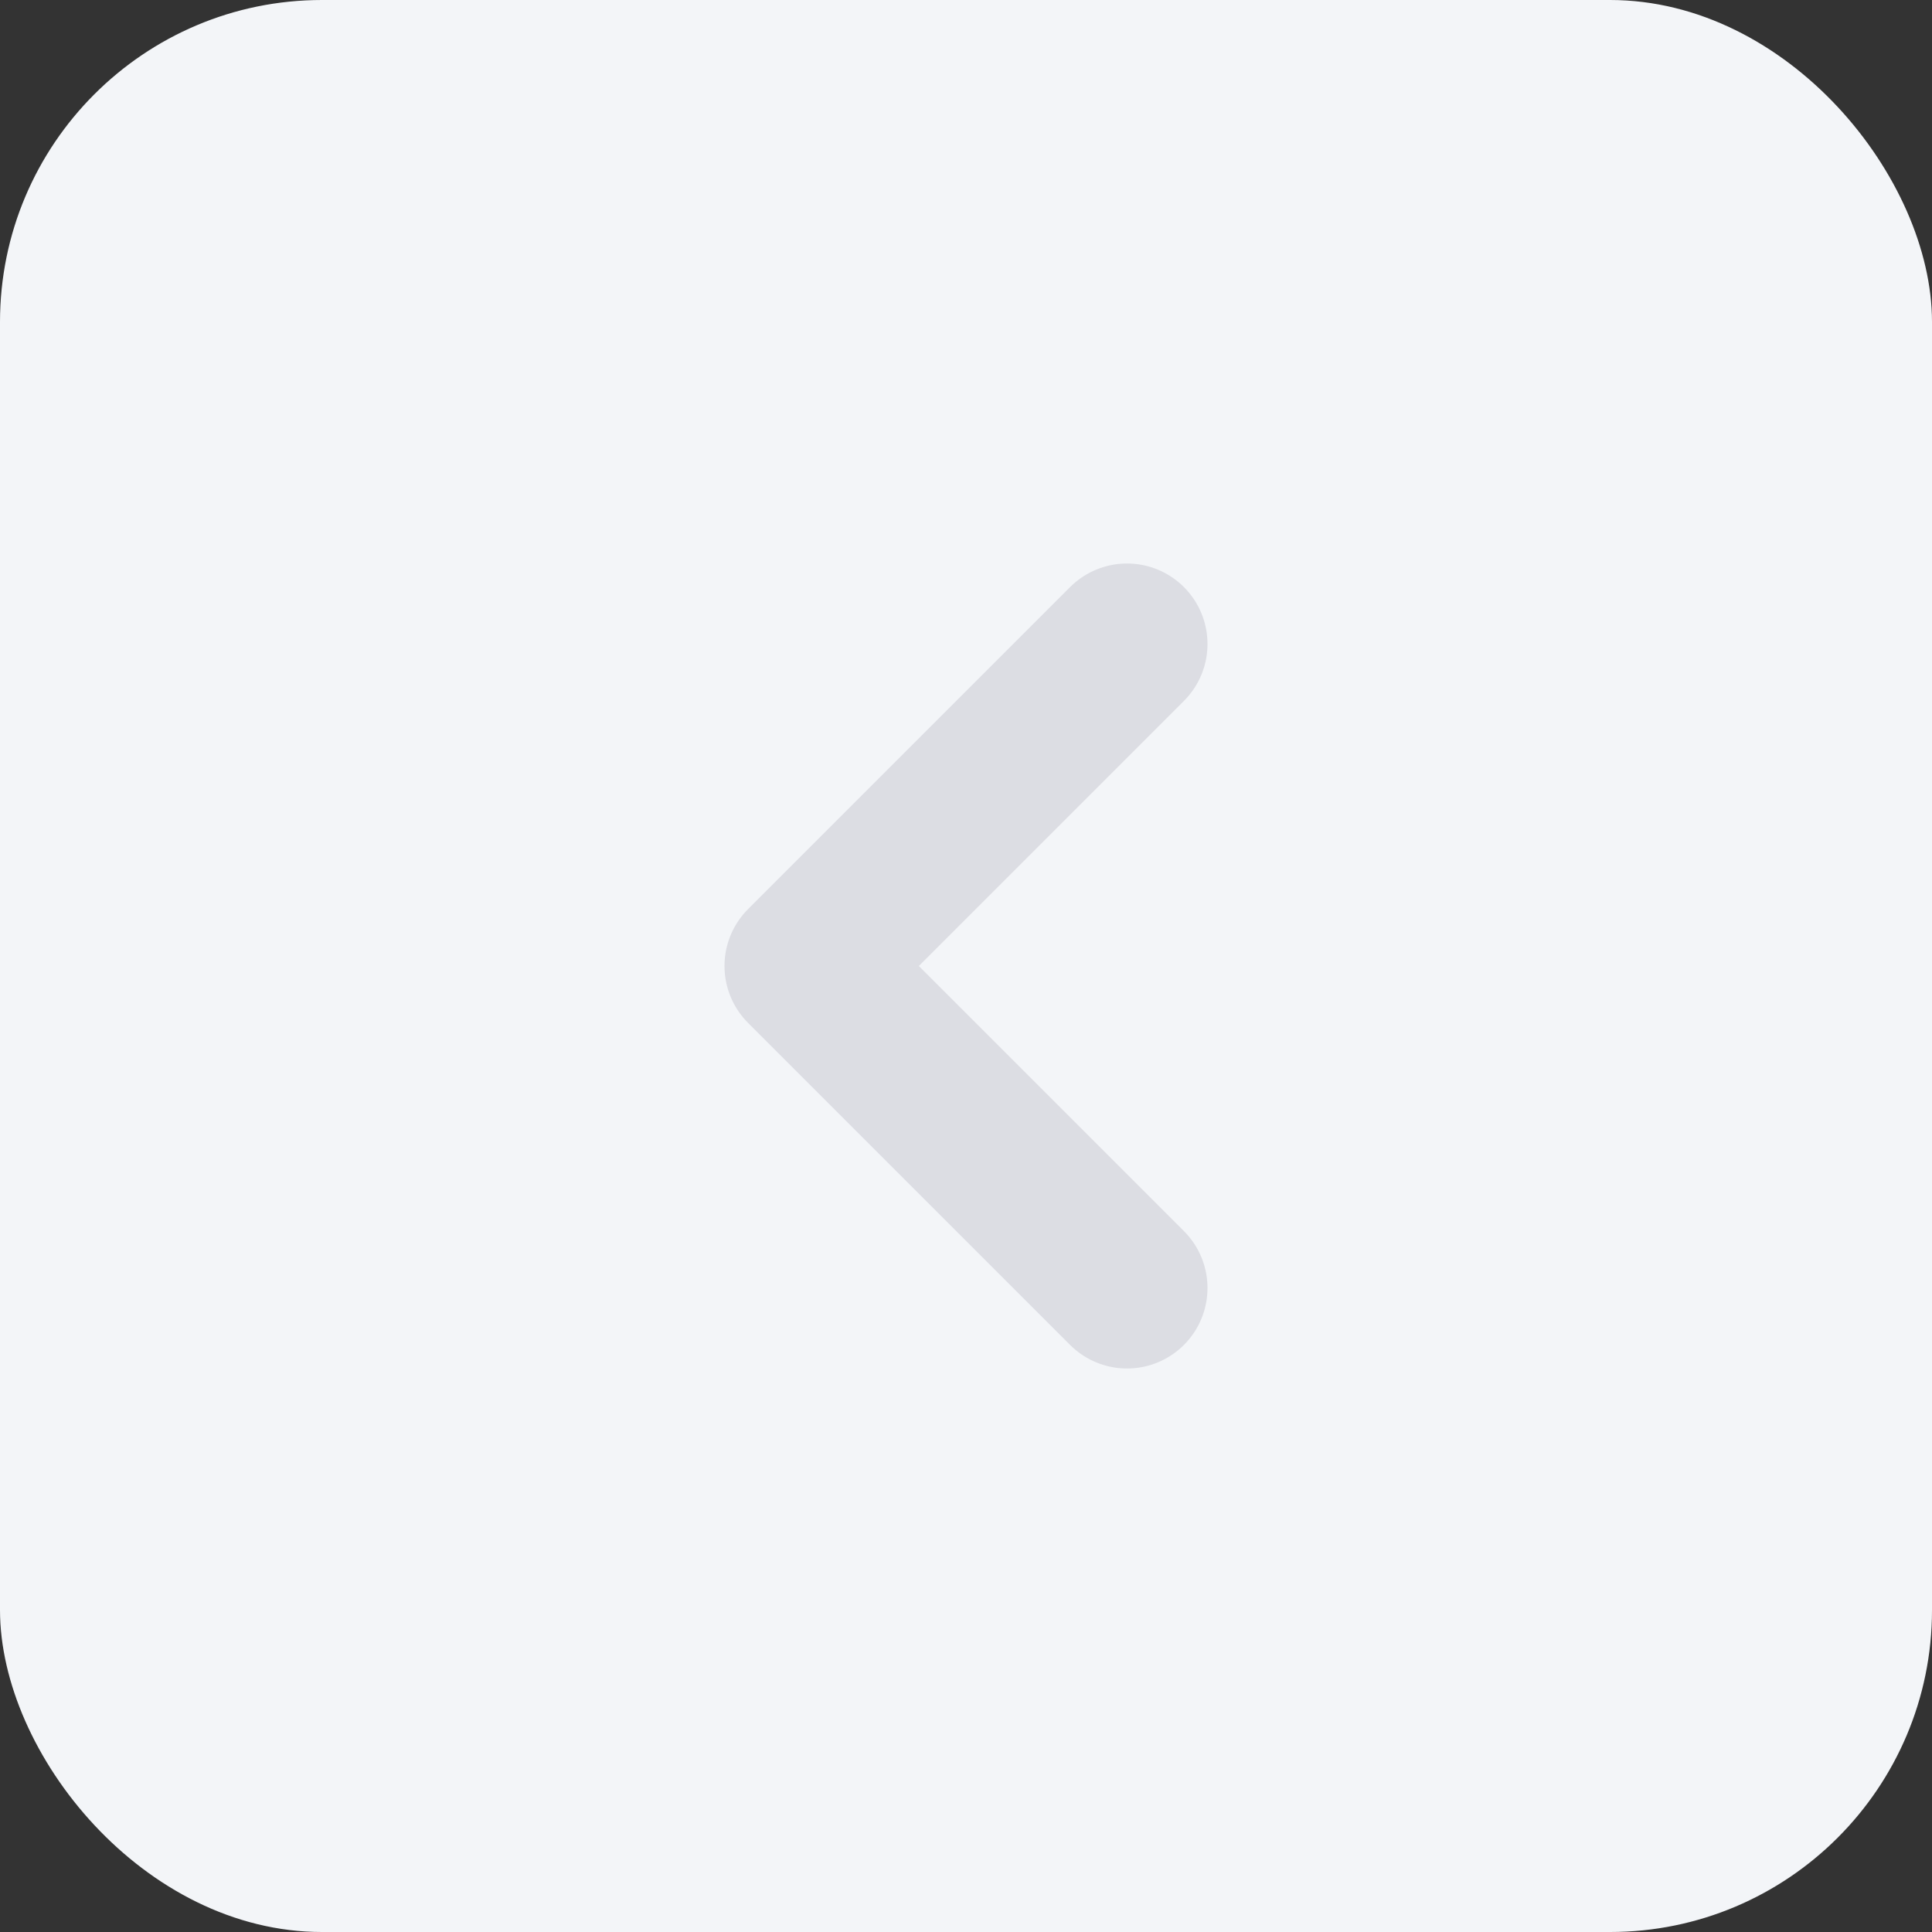 <svg width="36" height="36" viewBox="0 0 36 36" fill="none" xmlns="http://www.w3.org/2000/svg">
<rect x="0" y="0" width="36" height="36" fill="#333333" stroke="none"/>
<rect width="36" height="36" rx="6" fill="#F3F5F8"/>
<path d="M21 12L15 18L21 24" stroke="#DCDDE3" stroke-width="3" stroke-linecap="round" stroke-linejoin="round"/>
</svg>
